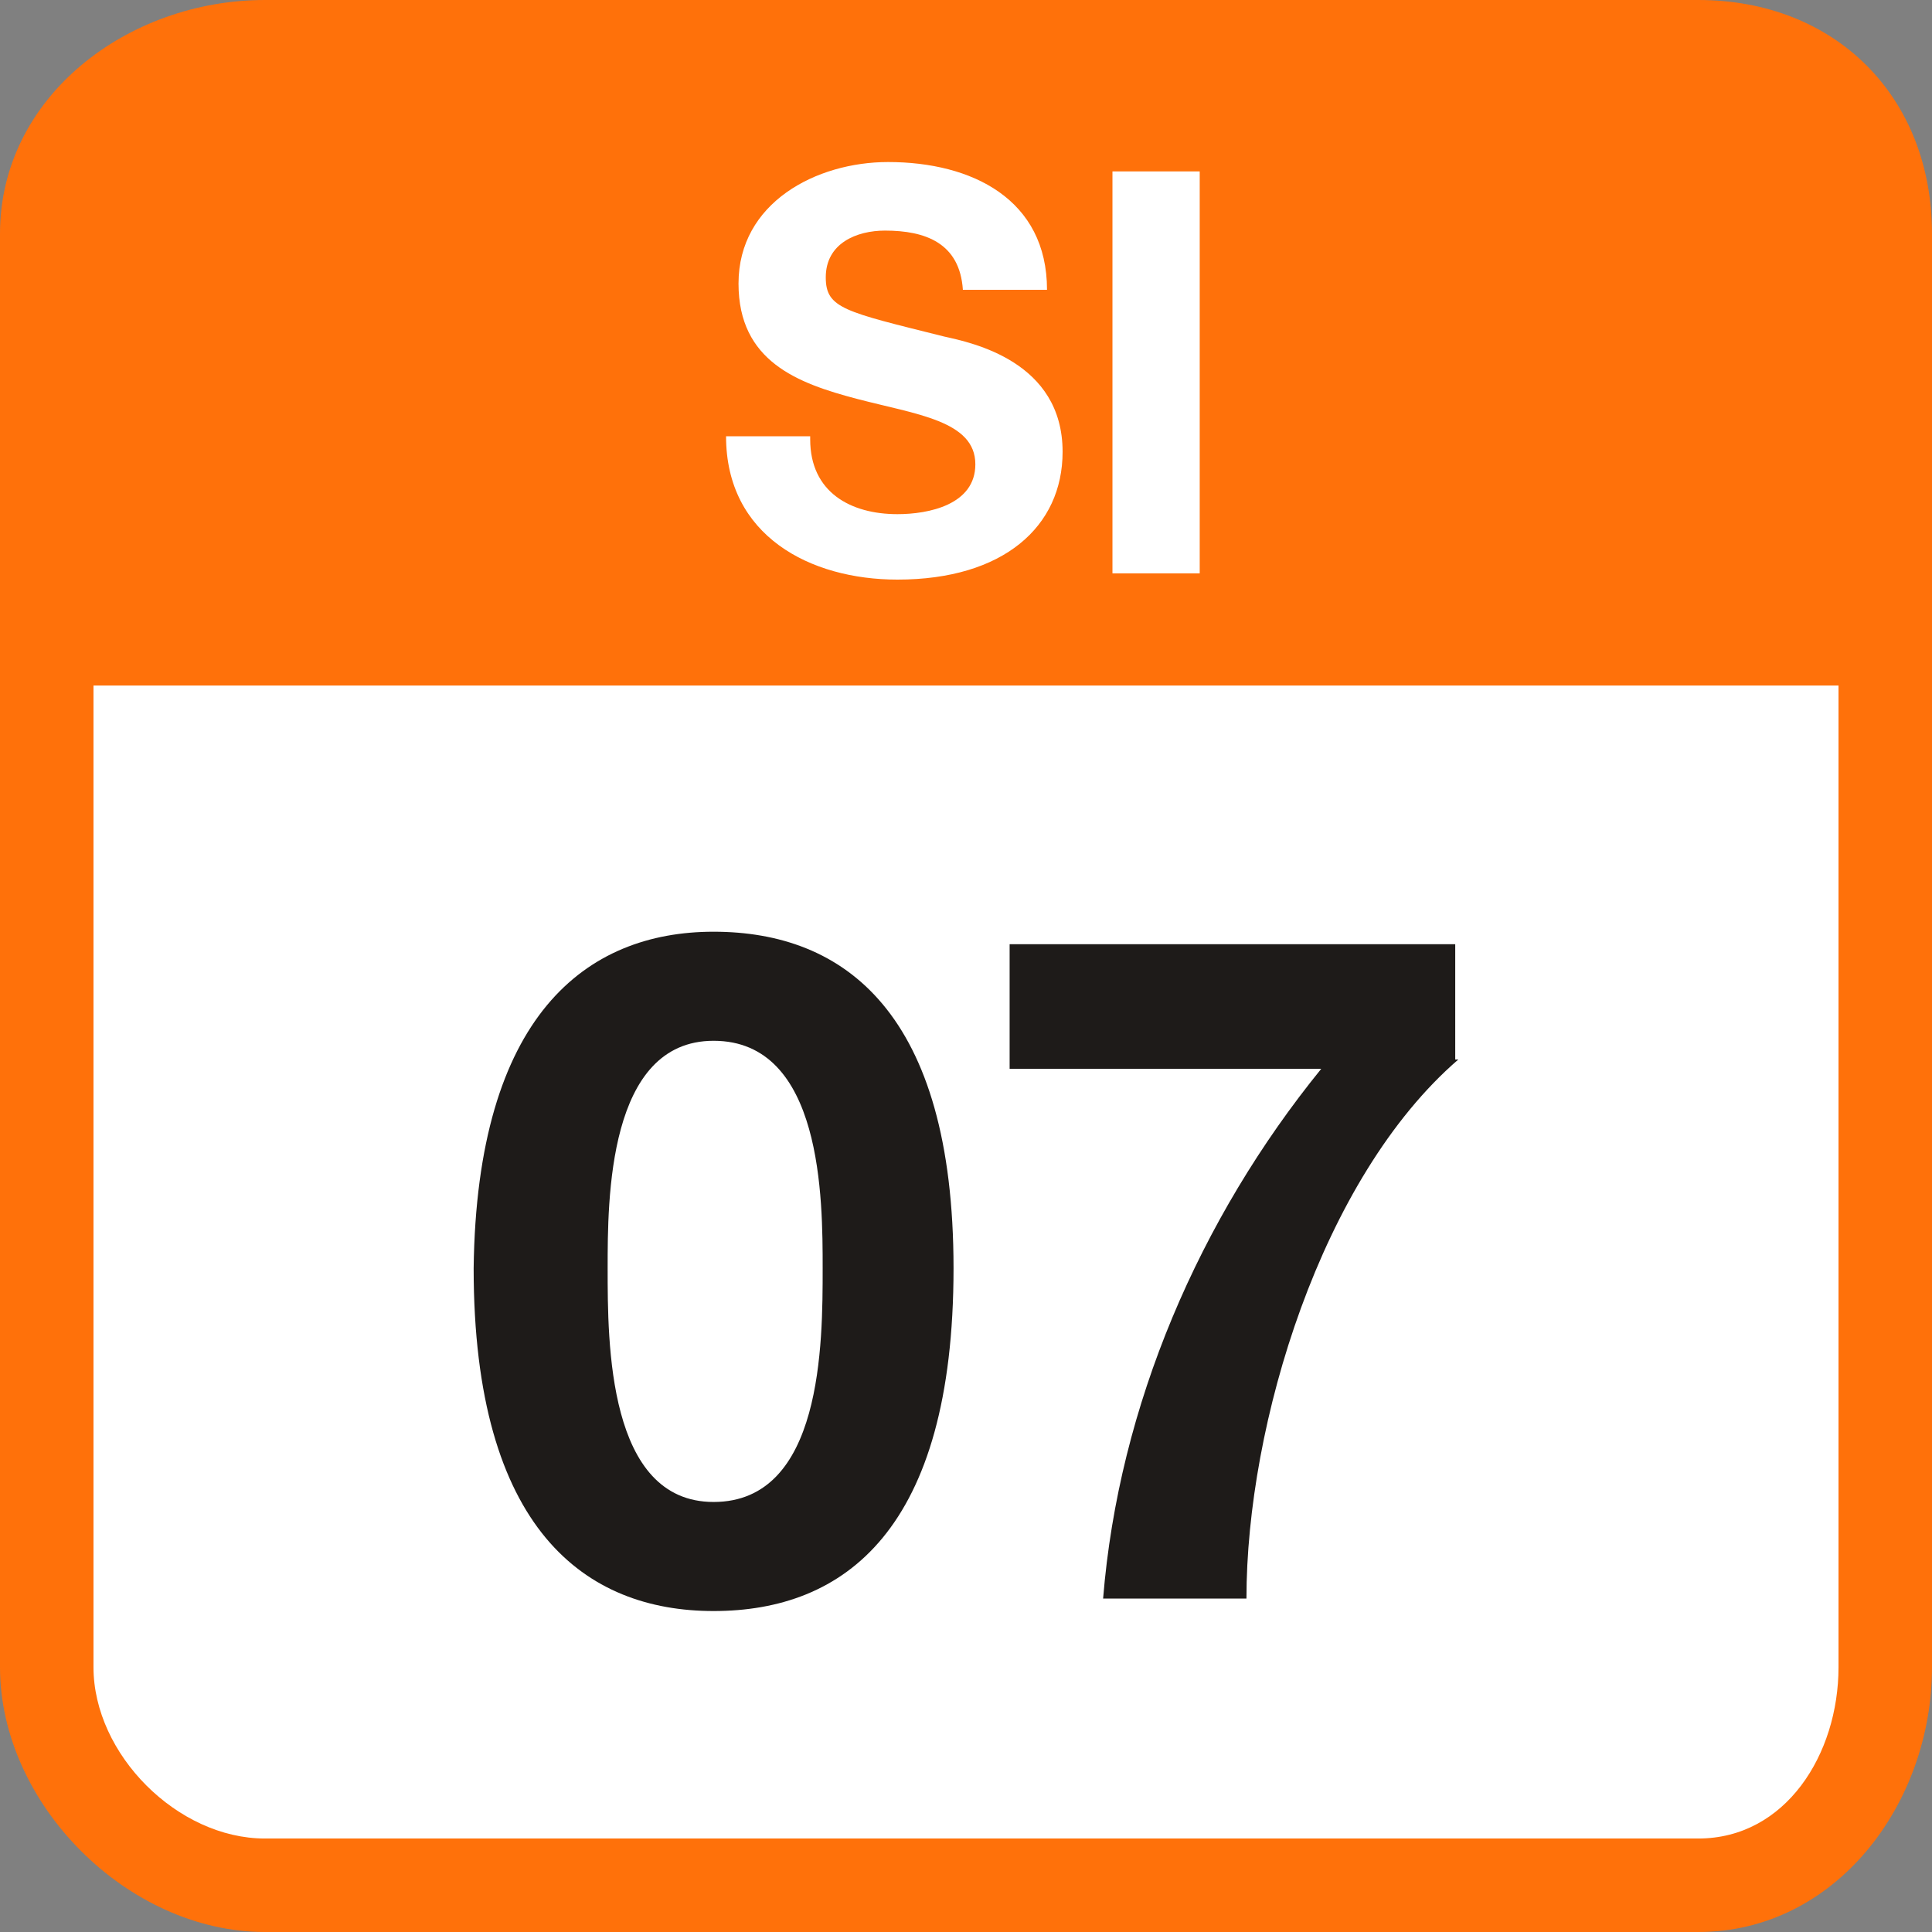 <svg xmlns="http://www.w3.org/2000/svg" width="62" height="62"><rect width="100%" height="100%" fill="#808080" stroke="none"/><path fill="#FF710A" d="M54.5 0h-46C4.1 0 0 3.1 0 7.5v46C0 57.9 4.1 62 8.5 62h46c4.4 0 7.5-4.1 7.5-8.5v-46C62 3.1 58.9 0 54.5 0z"/><path fill="#FFF" d="M59 22v31.5c0 2.8-1.7 5.5-4.5 5.5h-46C5.7 59 3 56.3 3 53.5V22h56zM26 14.1c0 1.7 1.3 2.4 2.8 2.4 1 0 2.5-.3 2.5-1.6 0-1.4-1.9-1.6-3.8-2.1s-3.8-1.2-3.8-3.7c0-2.6 2.5-3.9 4.8-3.9 2.7 0 5.1 1.2 5.1 4.1h-2.7c-.1-1.5-1.2-1.9-2.5-1.9-.9 0-1.9.4-1.9 1.5 0 1 .6 1.1 3.8 1.9.9.2 3.8.8 3.8 3.7 0 2.4-1.9 4.1-5.3 4.1-2.8 0-5.5-1.4-5.5-4.6H26v.1zM35.7 5.5h2.8v12.9h-2.8V5.5z"/><path fill="#1E1B19" d="M22.9 29.9c4.2 0 7.7 2.6 7.7 10.8 0 8.4-3.5 11-7.7 11-4.1 0-7.7-2.6-7.7-11 .1-8.1 3.6-10.8 7.7-10.8zm0 18.3c3.5 0 3.5-5.1 3.5-7.5 0-2.2 0-7.3-3.5-7.3-3.4 0-3.4 5.1-3.4 7.3 0 2.4 0 7.5 3.4 7.5zM46.8 34C42.4 37.8 40 45.7 40 51.3h-4.6c.5-6.2 3.1-12.2 7-17h-10v-4h14.3V34h.1z"/></svg>